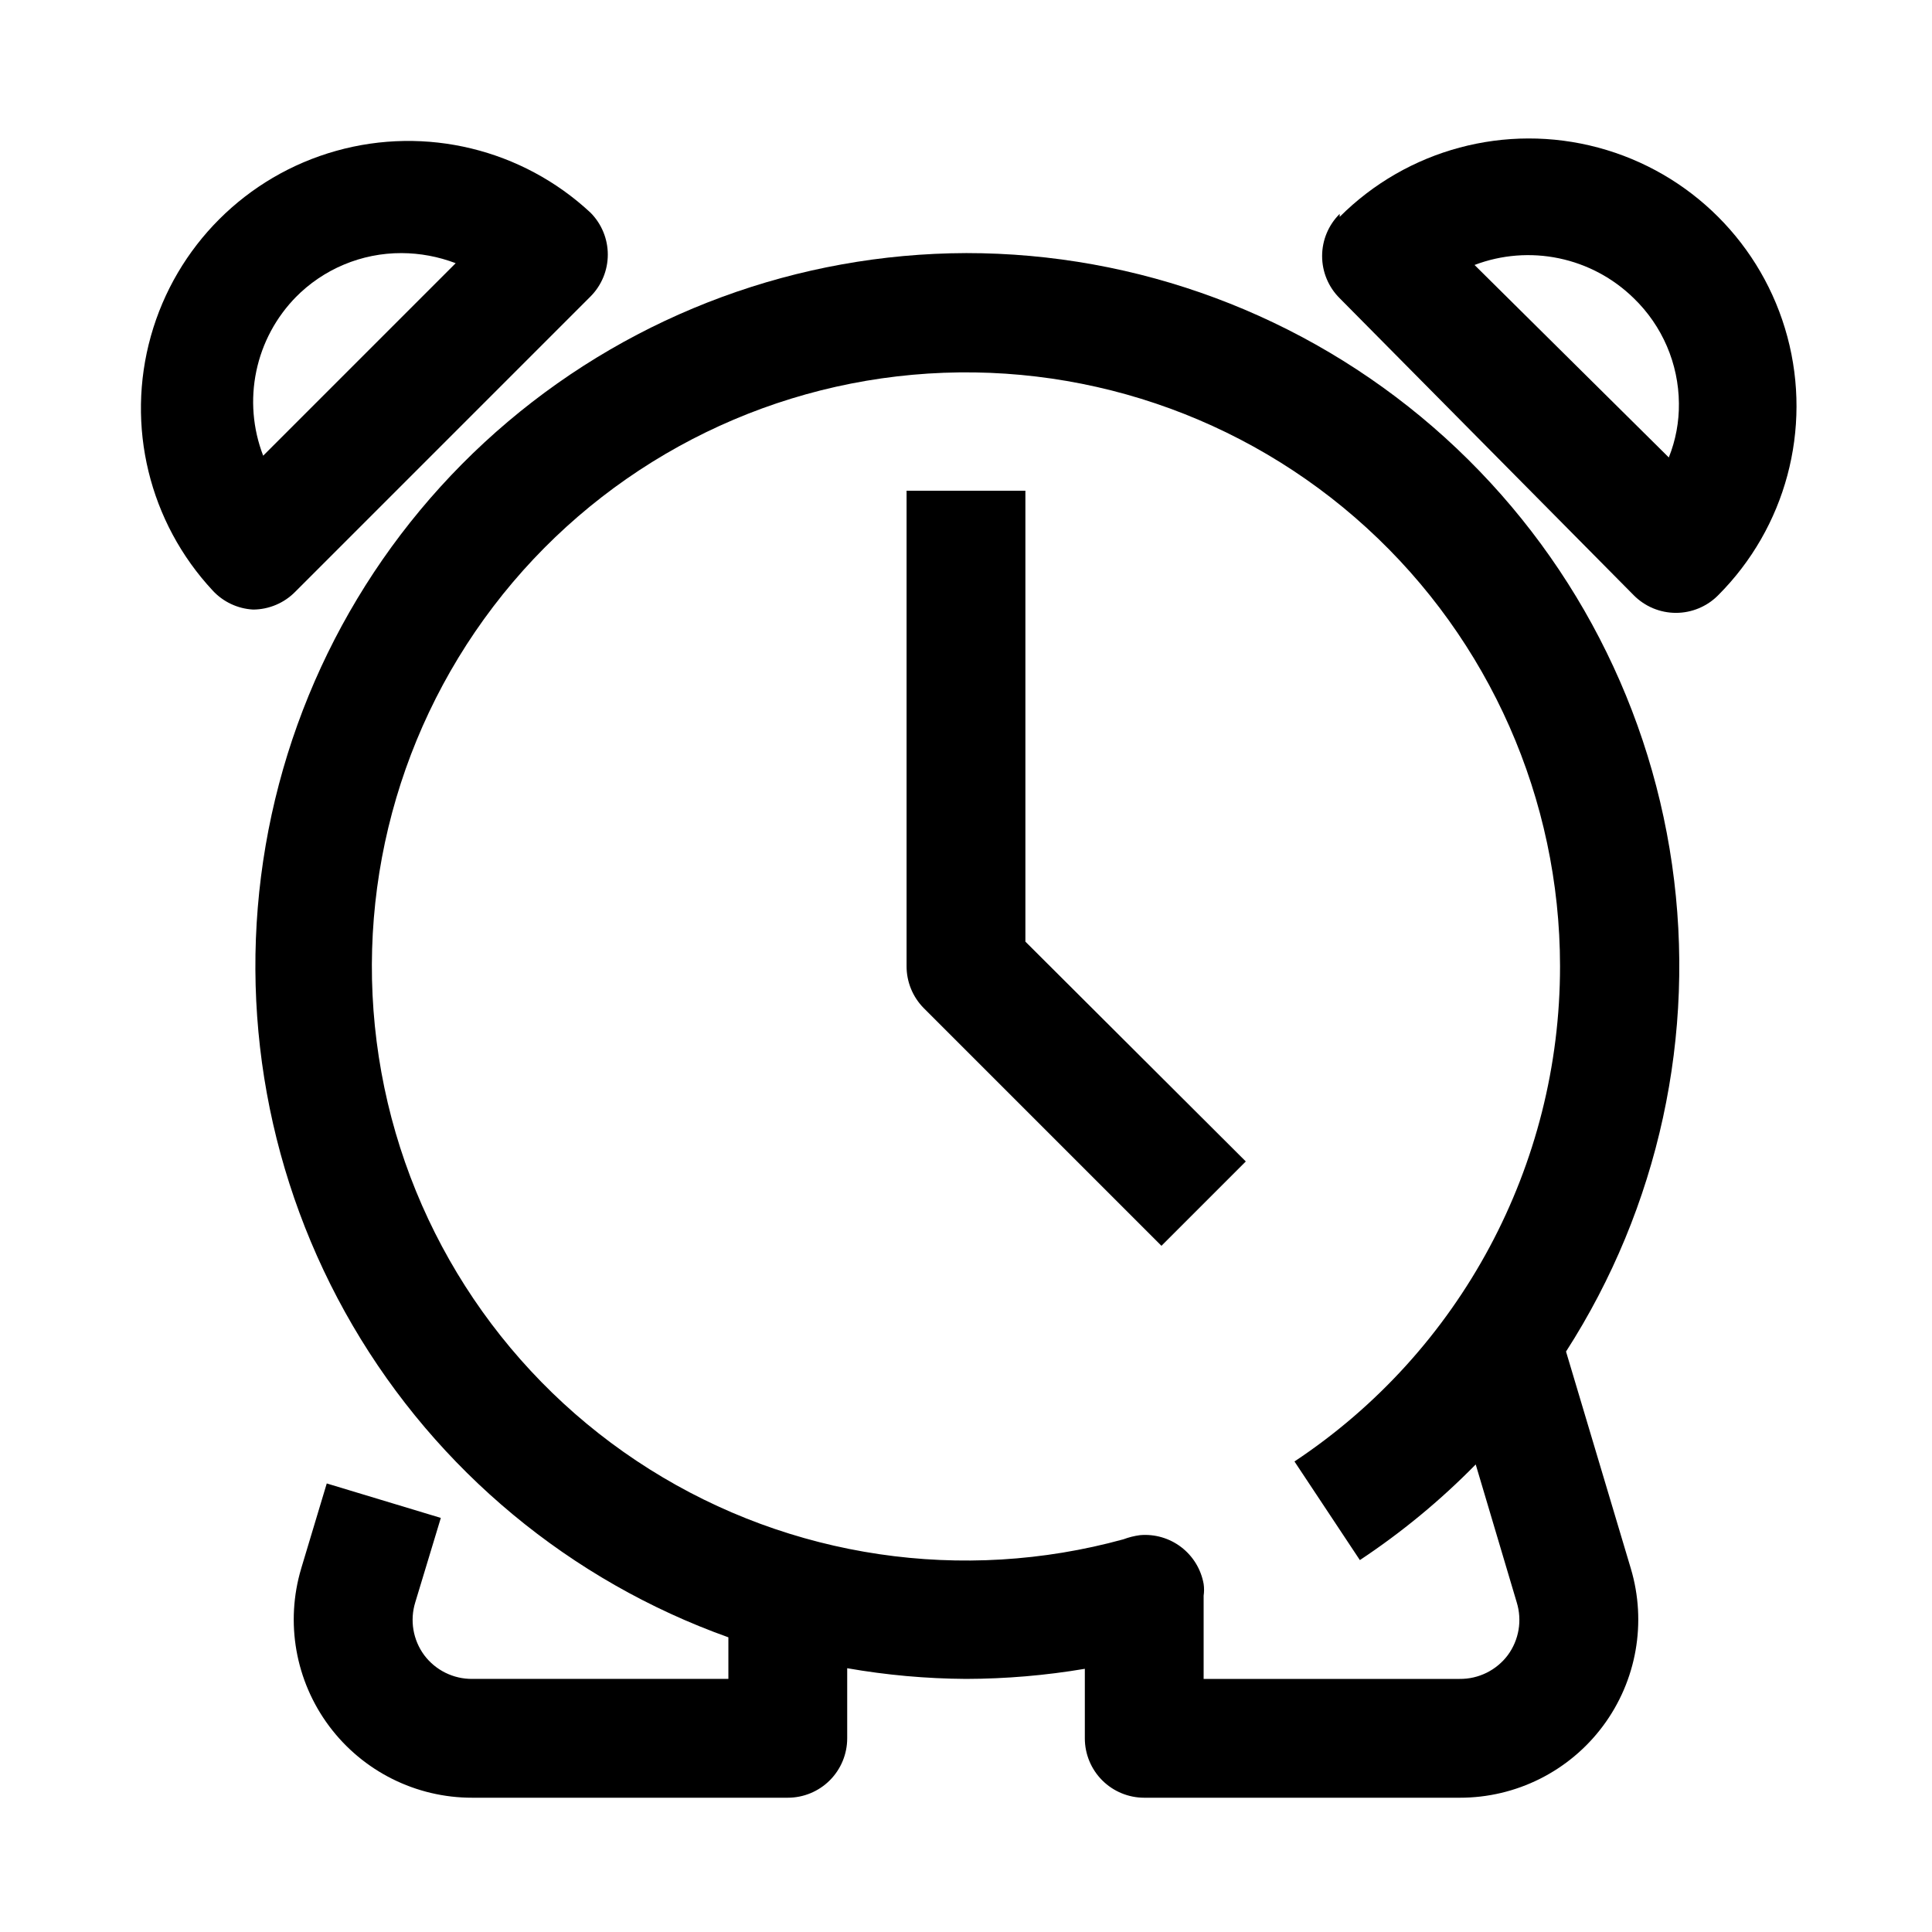 <?xml version="1.0" encoding="UTF-8"?>
<!-- Uploaded to: ICON Repo, www.svgrepo.com, Generator: ICON Repo Mixer Tools -->
<svg fill="#000000" width="800px" height="800px" version="1.1" viewBox="144 144 512 512" xmlns="http://www.w3.org/2000/svg">
 <g>
  <path d="m400 211.07c-44.461 0.141-87.449 15.961-121.39 44.668-33.949 28.711-56.684 68.473-64.207 112.29-7.523 43.82 0.648 88.887 23.078 127.28 22.43 38.387 57.68 67.637 99.547 82.598v11.02h-67.859c-5.008 0.051-9.746-2.289-12.75-6.297-2.973-4.027-3.848-9.23-2.363-14.012l6.769-22.355-30.23-9.133-6.769 22.516h0.004c-4.285 14.312-1.543 29.809 7.391 41.785 8.938 11.973 23.012 19.016 37.949 18.984h83.602c4.176 0 8.18-1.656 11.133-4.609 2.953-2.953 4.613-6.957 4.613-11.133v-18.578c10.398 1.82 20.93 2.769 31.488 2.832 10.551-0.023 21.082-0.918 31.488-2.676v18.422c0 4.176 1.656 8.18 4.609 11.133 2.953 2.953 6.957 4.609 11.133 4.609h83.602c14.941 0.031 29.016-7.012 37.949-18.984 8.934-11.977 11.676-27.473 7.394-41.785l-17.164-57.469c24.59-38.242 34.566-84.066 28.094-129.07-6.473-45-28.957-86.16-63.324-115.93-34.367-29.762-78.316-46.133-123.78-46.109zm104.38 346.37c11.09-7.352 21.379-15.848 30.699-25.348l10.863 36.527c1.484 4.781 0.609 9.984-2.359 14.012-3.008 4.008-7.742 6.348-12.754 6.297h-67.855v-22.039c0.152-1.047 0.152-2.106 0-3.148-0.695-3.867-2.805-7.332-5.922-9.723-3.117-2.387-7.016-3.527-10.926-3.188-1.508 0.199-2.984 0.566-4.41 1.102-42.613 11.711-88.184 4.973-125.59-18.57-37.402-23.539-63.188-61.715-71.059-105.2-7.871-43.484 2.898-88.277 29.676-123.44 26.777-35.156 67.098-57.438 111.11-61.406s87.672 10.746 120.3 40.547c32.633 29.801 51.238 71.945 51.27 116.14 0.043 52.801-26.383 102.11-70.375 131.3z"/>
  <path d="m211.07 305.54c4.207-0.02 8.234-1.719 11.18-4.723l78.246-78.25c2.934-2.949 4.578-6.941 4.578-11.098 0-4.16-1.645-8.152-4.578-11.102-18.082-16.848-43.641-23.059-67.438-16.379-23.801 6.676-42.398 25.273-49.074 49.074-6.68 23.797-0.469 49.355 16.379 67.438 2.777 3.008 6.617 4.816 10.707 5.039zm11.18-82.656c7.41-7.586 17.574-11.848 28.18-11.809 4.898 0.02 9.754 0.926 14.328 2.676l-51.012 51.012c-2.754-7.137-3.387-14.914-1.82-22.398 1.562-7.488 5.258-14.359 10.637-19.797z"/>
  <path d="m499.03 200.68c-2.981 2.957-4.656 6.981-4.656 11.176 0 4.199 1.676 8.223 4.656 11.18l77.934 78.719c2.957 2.981 6.981 4.66 11.18 4.66 4.195 0 8.223-1.68 11.176-4.66 17.918-17.914 24.914-44.023 18.355-68.496-6.559-24.473-25.672-43.59-50.145-50.145-24.473-6.559-50.582 0.438-68.5 18.352zm89.898 50.223c0.059 4.906-0.852 9.773-2.676 14.328l-51.484-51.012c7.141-2.715 14.91-3.324 22.387-1.762 7.481 1.562 14.352 5.231 19.809 10.578 7.566 7.309 11.879 17.348 11.965 27.867z"/>
  <path d="m415.74 274.05h-31.488v125.95c-0.023 4.184 1.621 8.207 4.566 11.176l62.977 62.977 22.355-22.355-58.41-58.254z"/>
 </g>
</svg>